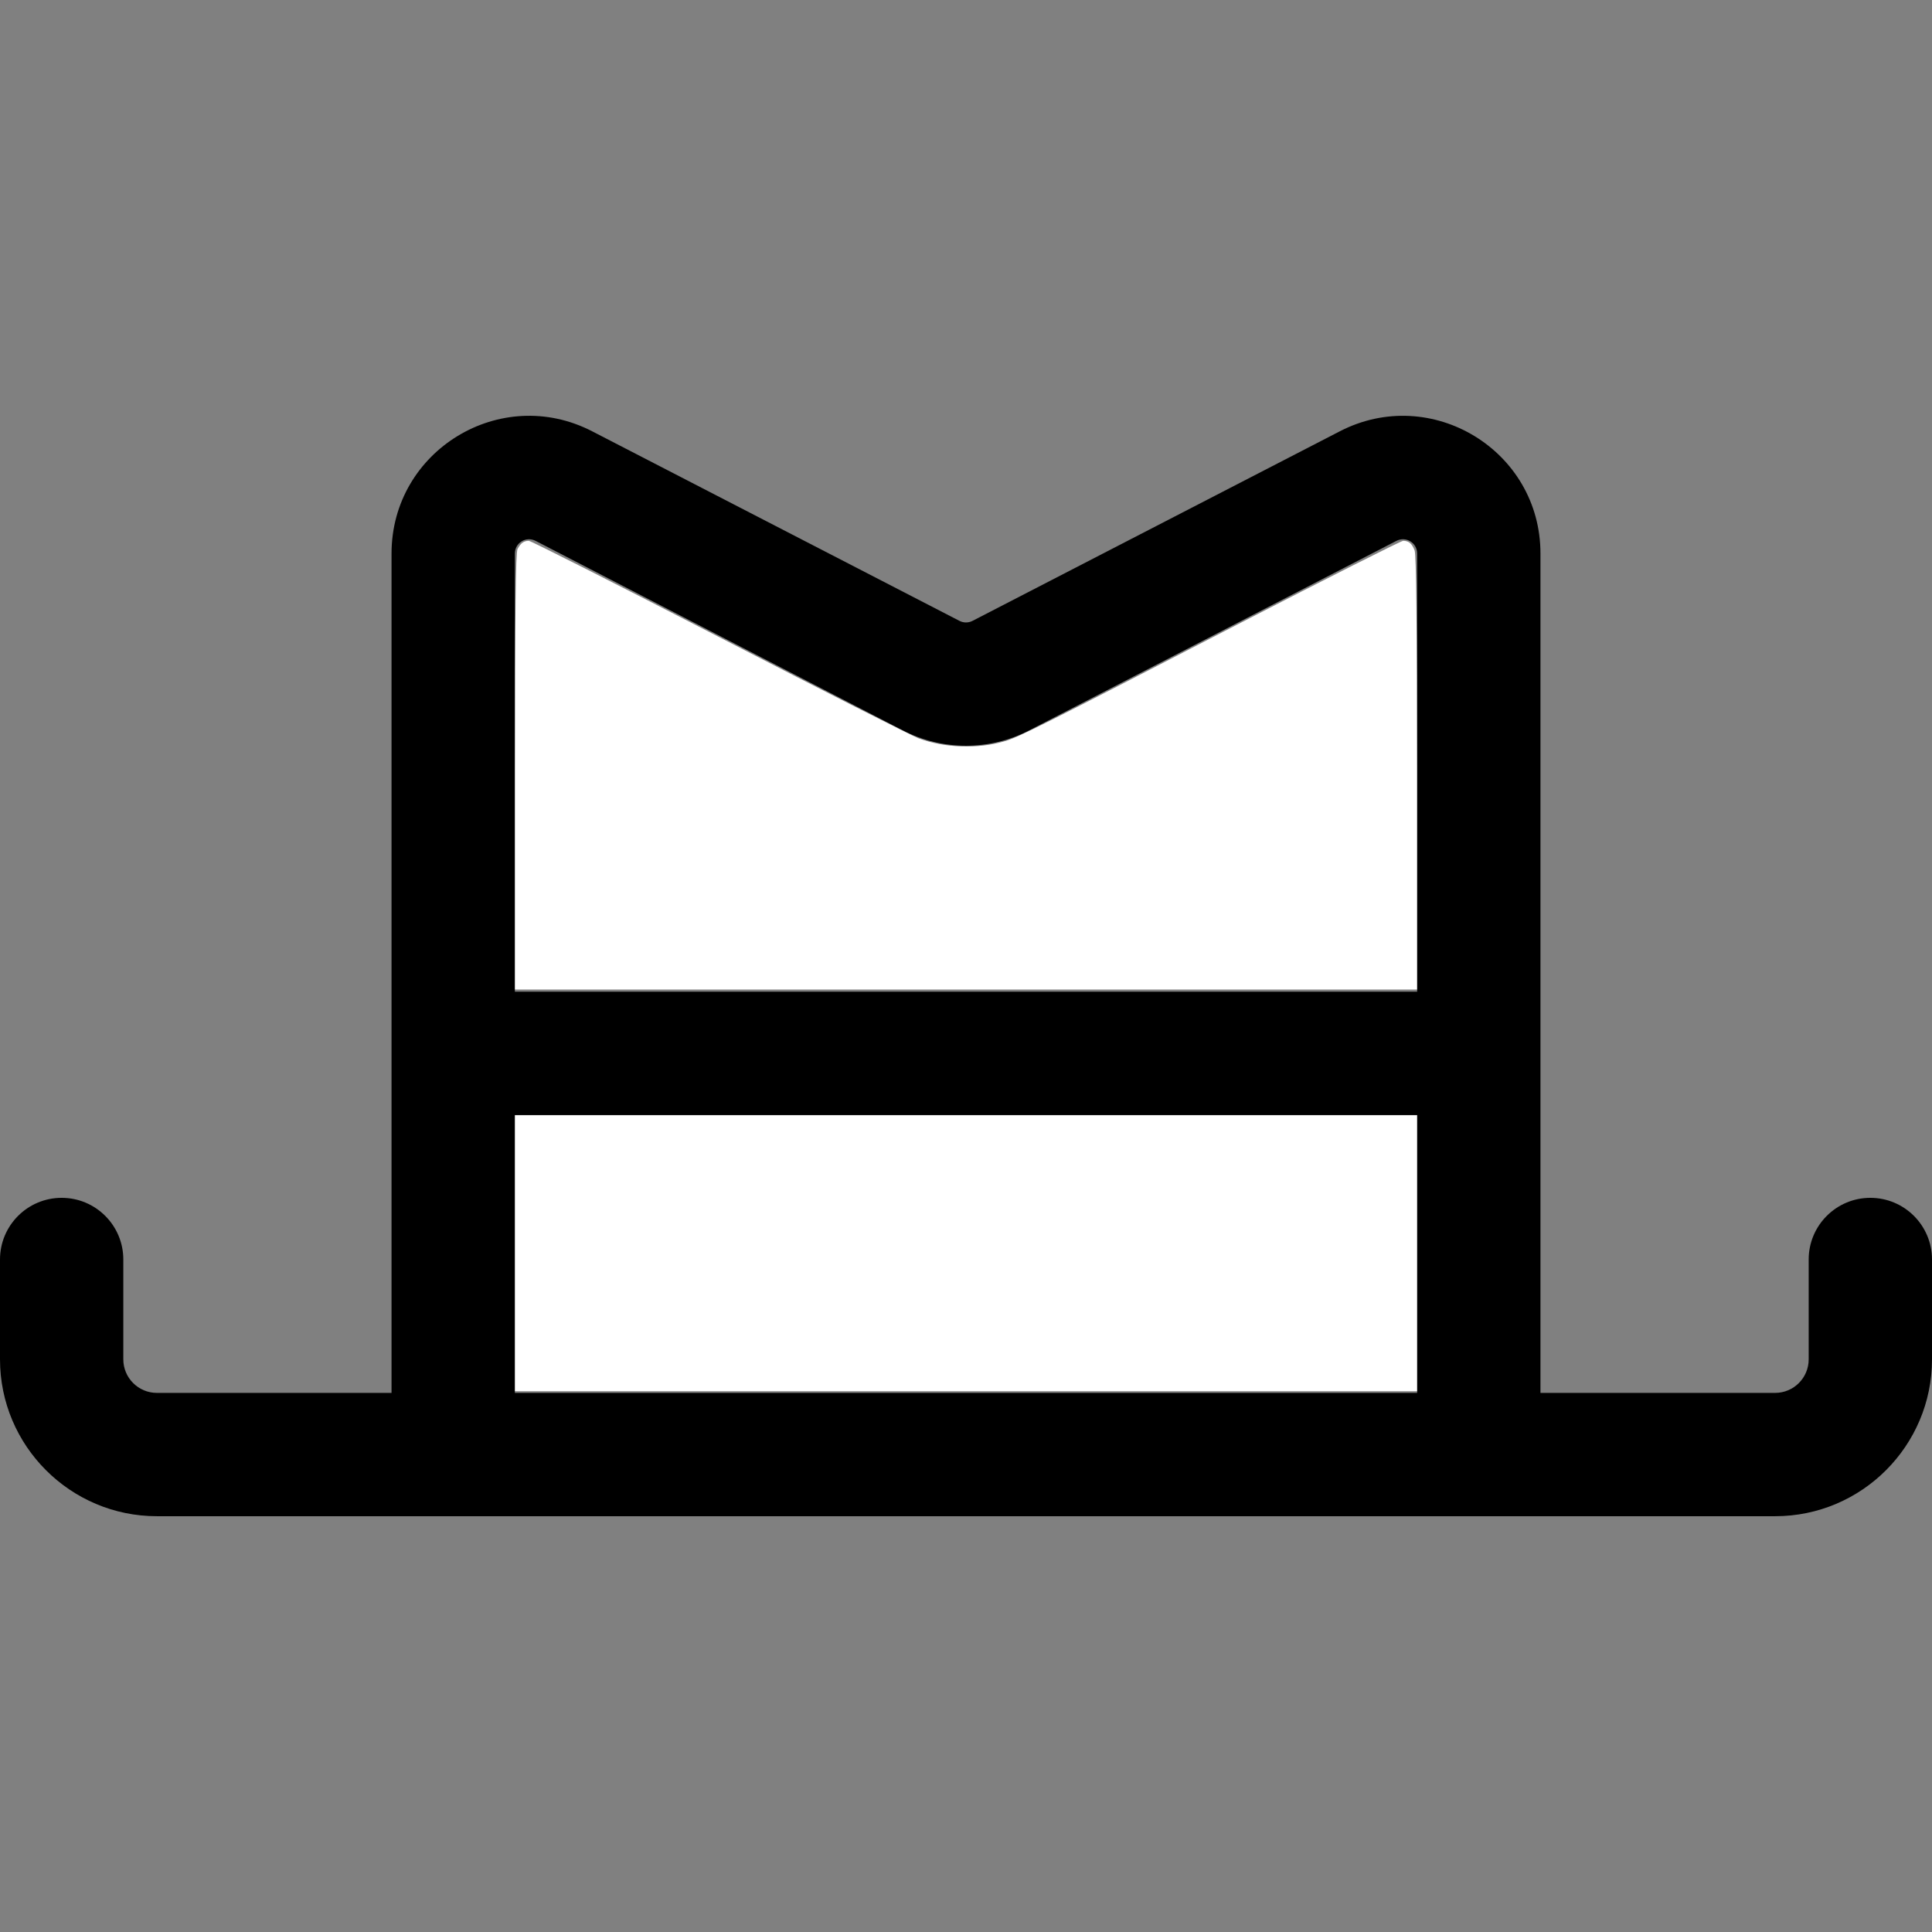 <?xml version="1.0" encoding="UTF-8" standalone="no"?>
<svg
   xmlns:dc="http://purl.org/dc/elements/1.1/"
   xmlns:cc="http://creativecommons.org/ns#"
   xmlns:rdf="http://www.w3.org/1999/02/22-rdf-syntax-ns#"
   xmlns:svg="http://www.w3.org/2000/svg"
   xmlns="http://www.w3.org/2000/svg"
   xmlns:sodipodi="http://sodipodi.sourceforge.net/DTD/sodipodi-0.dtd"
   xmlns:inkscape="http://www.inkscape.org/namespaces/inkscape"
   version="1.1"
   id="Layer_1"
   x="0px"
   y="0px"
   viewBox="0 0 512 512"
   style="enable-background:new 0 0 512 512;"
   xml:space="preserve"
   sodipodi:docname="11.svg"
   inkscape:version="1.0.2 (1.0.2+r75+1)"><rect x="0" y="0" width="512" height="512" fill="#808080" stroke="none"/><defs
   id="defs27323" /><sodipodi:namedview
   pagecolor="#ffffff"
   bordercolor="#666666"
   borderopacity="1"
   objecttolerance="10"
   gridtolerance="10"
   guidetolerance="10"
   inkscape:pageopacity="0"
   inkscape:pageshadow="2"
   inkscape:window-width="1853"
   inkscape:window-height="1016"
   id="namedview27321"
   showgrid="false"
   inkscape:zoom="1.6816406"
   inkscape:cx="256"
   inkscape:cy="256"
   inkscape:window-x="67"
   inkscape:window-y="27"
   inkscape:window-maximized="1"
   inkscape:current-layer="Layer_1" />
<g
   id="g27288">
	<g
   id="g27286">
		<path
   d="M495.66,317.438c-9.024,0-16.34,7.316-16.34,16.34v26.466c0,4.9-3.987,8.887-8.887,8.887h-62.195V146.69    c0-27.333-28.933-44.901-53.171-32.392l-97.338,50.238c-1.082,0.559-2.376,0.561-3.46,0l-97.338-50.238    c-24.291-12.534-53.171,5.119-53.171,32.392v222.441H41.568c-4.9,0-8.887-3.987-8.887-8.887v-26.466    c0-9.024-7.316-16.34-16.34-16.34c-9.024,0-16.34,7.316-16.34,16.34v26.466c0,22.921,18.648,41.568,41.568,41.568    c9.826,0,424.857,0,428.864,0c22.92,0,41.568-18.647,41.568-41.568v-26.466C512,324.754,504.684,317.438,495.66,317.438z     M375.556,369.131H136.444v-73.633h239.113V369.131z M375.556,262.818H136.444V146.69c0-2.837,2.964-4.657,5.5-3.352    l97.338,50.238c10.469,5.404,22.969,5.405,33.438,0l97.337-50.238c2.513-1.3,5.5,0.495,5.5,3.352V262.818z"
   id="path27284" />
	</g>
</g>
<g
   id="g27290">
</g>
<g
   id="g27292">
</g>
<g
   id="g27294">
</g>
<g
   id="g27296">
</g>
<g
   id="g27298">
</g>
<g
   id="g27300">
</g>
<g
   id="g27302">
</g>
<g
   id="g27304">
</g>
<g
   id="g27306">
</g>
<g
   id="g27308">
</g>
<g
   id="g27310">
</g>
<g
   id="g27312">
</g>
<g
   id="g27314">
</g>
<g
   id="g27316">
</g>
<g
   id="g27318">
</g>
<path
   style="fill:#ffffff;fill-rule:evenodd;stroke-width:0.595"
   d="m 136.474,204.523 c 0,-42.342 0.182,-58.067 0.684,-59.02 0.819,-1.556 1.655,-2.17 2.972,-2.182 0.539,-0.005 23.285,11.5 50.546,25.567 27.261,14.067 50.977,26.107 52.701,26.756 6.894,2.594 15.775,2.9 22.884,0.789 3.842,-1.141 8.945,-3.701 61.901,-31.053 23.5,-12.138 43.168,-22.065 43.707,-22.06 1.48,0.014 2.326,0.732 3.024,2.569 0.43,1.131 0.632,19.965 0.632,59.008 V 262.244 H 256 136.474 Z"
   id="path27327" /><path
   style="fill:#ffffff;fill-rule:evenodd;stroke-width:0.595"
   d="M 136.474,332.116 V 295.545 H 256 375.526 v 36.571 36.571 H 256 136.474 Z"
   id="path27329" /></svg>
